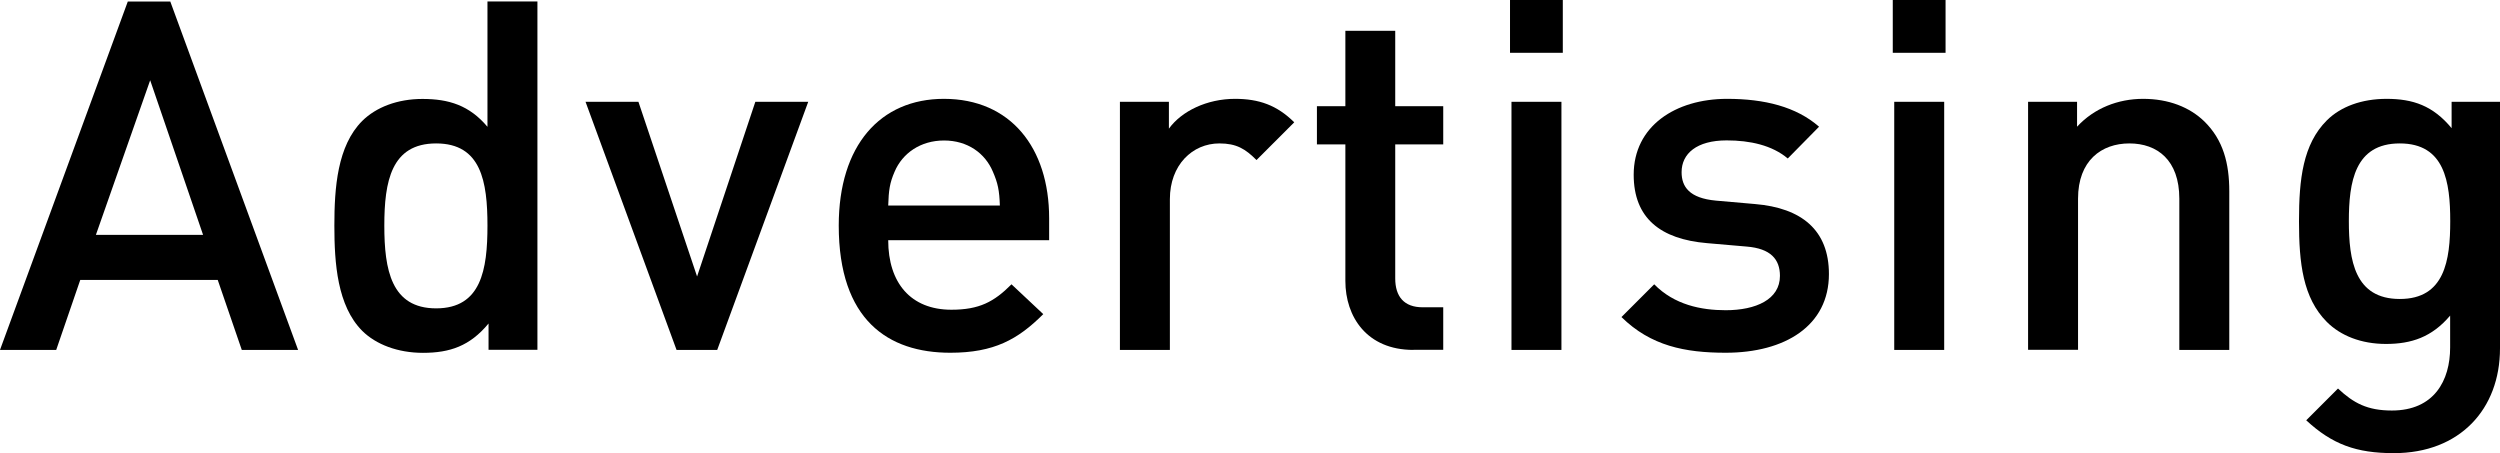 <?xml version="1.0" encoding="utf-8"?>
<!-- Generator: Adobe Illustrator 19.2.1, SVG Export Plug-In . SVG Version: 6.00 Build 0)  -->
<svg version="1.1" id="レイヤー_1" xmlns="http://www.w3.org/2000/svg" xmlns:xlink="http://www.w3.org/1999/xlink" x="0px"
	 y="0px" viewBox="0 0 25.571 4.635" style="enable-background:new 0 0 25.571 4.635;" xml:space="preserve">
<path d="M2.473,3.579L2.227,2.863H0.821L0.575,3.579H0l1.307-3.563h0.435l1.307,3.563H2.473z M1.536,0.821L0.981,2.402h1.096
	L1.536,0.821z"/>
<path d="M4.997,3.579v-0.27c-0.19,0.23-0.395,0.3-0.671,0.3c-0.256,0-0.48-0.085-0.621-0.225C3.45,3.128,3.42,2.693,3.42,2.308
	c0-0.386,0.03-0.816,0.285-1.071c0.141-0.14,0.36-0.225,0.616-0.225c0.269,0,0.48,0.065,0.665,0.285V0.015h0.511v3.563H4.997z
	 M4.461,1.467c-0.46,0-0.53,0.39-0.53,0.841c0,0.45,0.07,0.846,0.53,0.846c0.461,0,0.525-0.395,0.525-0.846
	C4.986,1.857,4.922,1.467,4.461,1.467z"/>
<path d="M7.336,3.579H6.92L5.989,1.041H6.53l0.6,1.787l0.596-1.787h0.541L7.336,3.579z"/>
<path d="M9.085,2.457c0,0.436,0.23,0.711,0.646,0.711c0.285,0,0.436-0.08,0.615-0.26l0.325,0.305
	c-0.26,0.26-0.505,0.395-0.951,0.395c-0.636,0-1.141-0.335-1.141-1.301c0-0.821,0.425-1.296,1.076-1.296
	c0.681,0,1.076,0.5,1.076,1.221v0.225H9.085z M10.156,1.757c-0.08-0.191-0.26-0.32-0.5-0.32c-0.24,0-0.426,0.13-0.506,0.32
	c-0.05,0.115-0.06,0.19-0.065,0.345h1.142C10.222,1.947,10.206,1.872,10.156,1.757z"/>
<path d="M12.852,1.637c-0.115-0.115-0.205-0.17-0.38-0.17c-0.275,0-0.506,0.22-0.506,0.57v1.542h-0.511V1.041h0.501v0.275
	c0.13-0.18,0.39-0.305,0.676-0.305c0.245,0,0.43,0.065,0.606,0.24L12.852,1.637z"/>
<path d="M14.456,3.579c-0.476,0-0.695-0.34-0.695-0.705V1.477H13.47V1.086h0.291V0.315h0.51v0.771h0.491v0.391h-0.491v1.371
	c0,0.186,0.091,0.295,0.28,0.295h0.211v0.435H14.456z"/>
<path d="M15.445,0.54V0h0.54v0.54H15.445z M15.46,3.579V1.041h0.511v2.538H15.46z"/>
<path d="M17.651,3.608c-0.416,0-0.766-0.07-1.066-0.365l0.335-0.335c0.206,0.21,0.48,0.265,0.731,0.265
	c0.309,0,0.555-0.11,0.555-0.351c0-0.17-0.095-0.28-0.34-0.3l-0.405-0.035c-0.476-0.04-0.751-0.255-0.751-0.7
	c0-0.496,0.426-0.776,0.956-0.776c0.38,0,0.706,0.08,0.94,0.285l-0.32,0.325c-0.16-0.135-0.385-0.185-0.625-0.185
	c-0.306,0-0.461,0.135-0.461,0.325c0,0.15,0.08,0.266,0.351,0.291l0.4,0.035c0.476,0.04,0.756,0.266,0.756,0.716
	C18.707,3.333,18.257,3.608,17.651,3.608z"/>
<path d="M19.36,0.54V0h0.54v0.54H19.36z M19.375,3.579V1.041h0.511v2.538H19.375z"/>
<path d="M22.291,3.579V2.032c0-0.395-0.226-0.565-0.511-0.565c-0.285,0-0.525,0.175-0.525,0.565v1.546h-0.511V1.041h0.501v0.255
	c0.175-0.19,0.42-0.285,0.676-0.285c0.26,0,0.475,0.085,0.625,0.23c0.195,0.191,0.256,0.431,0.256,0.716v1.622H22.291z"/>
<path d="M24.485,4.635c-0.385,0-0.63-0.09-0.896-0.336l0.325-0.325c0.16,0.15,0.301,0.225,0.551,0.225
	c0.431,0,0.596-0.305,0.596-0.645V3.228c-0.186,0.22-0.396,0.29-0.656,0.29c-0.255,0-0.465-0.085-0.605-0.225
	c-0.245-0.246-0.285-0.601-0.285-1.031c0-0.43,0.04-0.786,0.285-1.031c0.141-0.14,0.355-0.22,0.611-0.22
	c0.27,0,0.475,0.07,0.665,0.3v-0.27h0.495v2.522C25.571,4.184,25.161,4.635,24.485,4.635z M24.546,1.467
	c-0.461,0-0.521,0.395-0.521,0.795s0.06,0.796,0.521,0.796c0.46,0,0.516-0.395,0.516-0.796S25.006,1.467,24.546,1.467z"/>
</svg>
